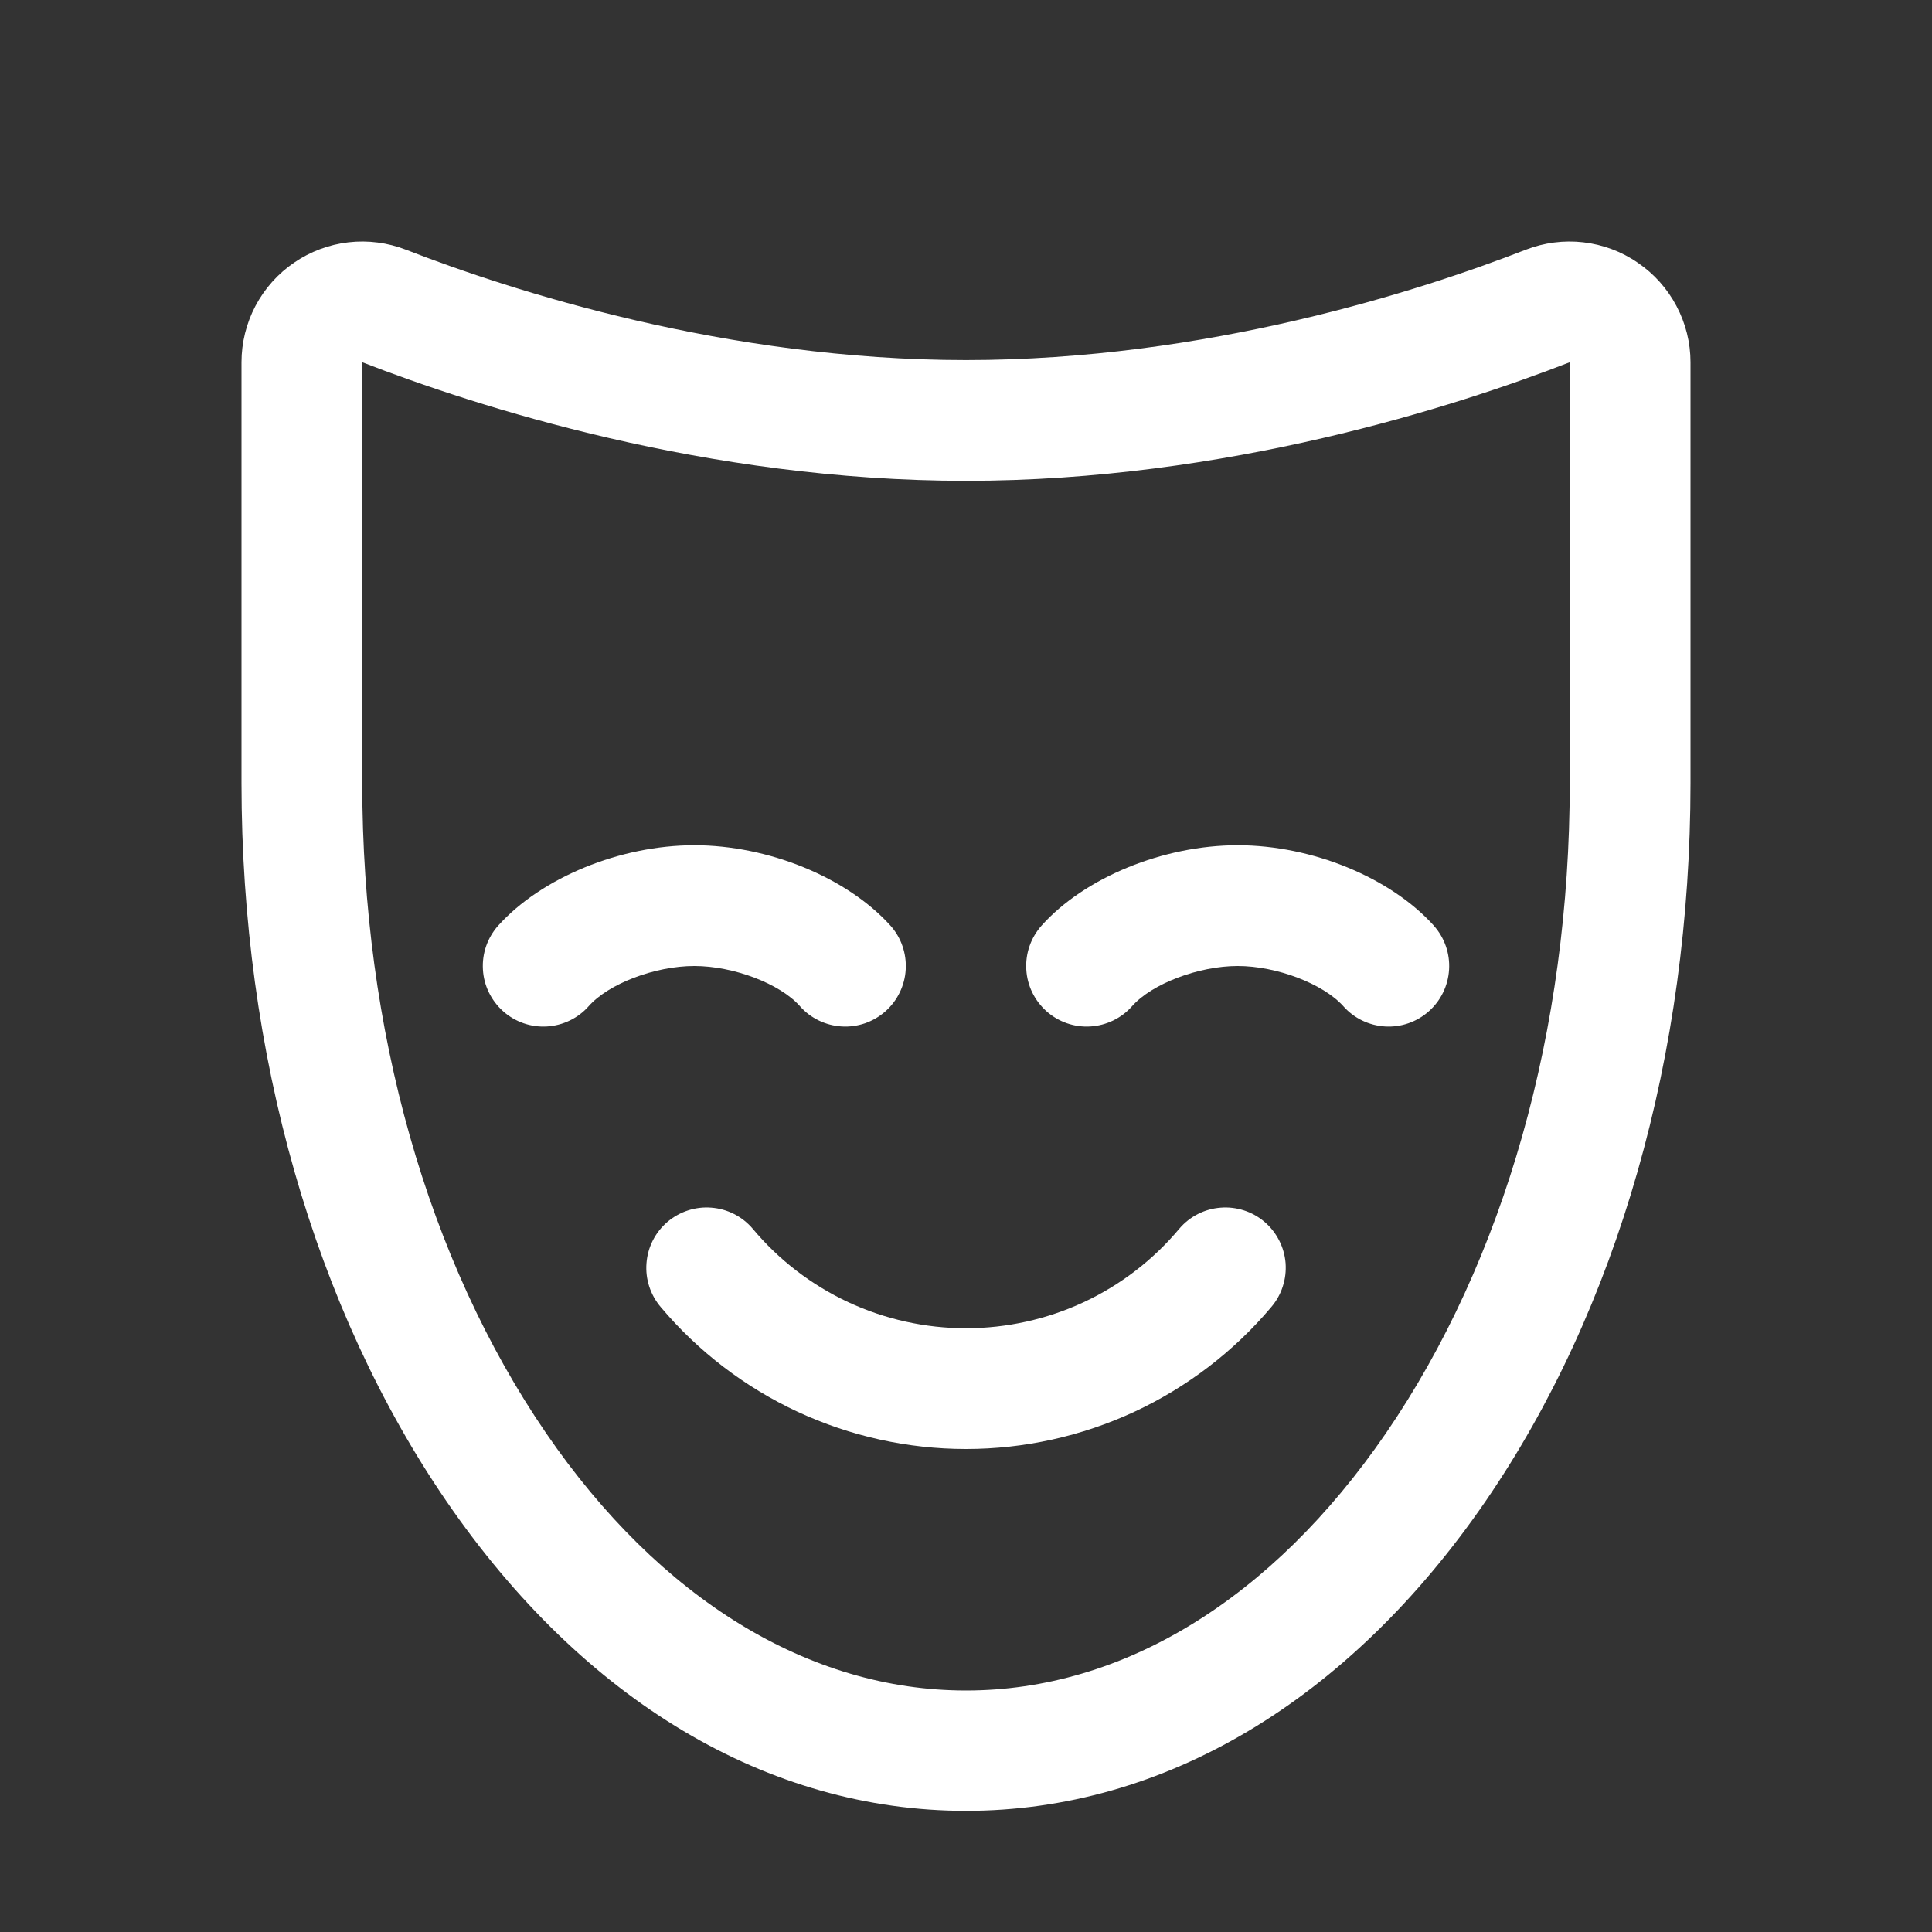 <svg width="24" height="24" viewBox="0 0 24 24" fill="none" xmlns="http://www.w3.org/2000/svg">
<rect x="0" y="0" width="24" height="24" fill="#333333" stroke="none"/>
<g id="ph:mask-happy">
<path id="Vector" d="M20.344 3.263C20.143 3.124 19.911 3.038 19.669 3.01C19.427 2.982 19.181 3.014 18.954 3.102C17.639 3.614 14.983 4.473 12 4.473C9.017 4.473 6.36 3.614 5.043 3.102C4.816 3.014 4.57 2.982 4.328 3.01C4.086 3.038 3.854 3.125 3.653 3.263C3.452 3.4 3.287 3.585 3.173 3.801C3.06 4.016 3 4.256 3 4.5V9.728C3 13.088 3.905 16.258 5.548 18.652C7.251 21.132 9.542 22.495 12 22.495C14.458 22.495 16.749 21.129 18.452 18.652C20.095 16.26 21 13.09 21 9.73V4.5C21 4.256 20.94 4.016 20.825 3.8C20.711 3.584 20.546 3.4 20.344 3.263ZM19.5 9.731C19.5 12.791 18.688 15.659 17.215 17.806C15.801 19.866 13.949 21 12 21C10.051 21 8.199 19.866 6.785 17.805C5.312 15.656 4.5 12.79 4.5 9.73V4.5C5.917 5.05 8.773 5.973 12 5.973C15.227 5.973 18.084 5.05 19.5 4.5V9.732V9.731ZM17.812 11.5C17.945 11.649 18.013 11.845 18.001 12.044C17.989 12.244 17.899 12.43 17.75 12.562C17.601 12.695 17.405 12.763 17.206 12.751C17.006 12.739 16.82 12.649 16.688 12.5C16.436 12.219 15.858 12 15.375 12C14.892 12 14.31 12.219 14.062 12.5C13.997 12.574 13.917 12.634 13.828 12.677C13.739 12.72 13.643 12.745 13.544 12.751C13.345 12.763 13.149 12.695 13 12.562C12.851 12.429 12.76 12.243 12.749 12.044C12.737 11.844 12.805 11.649 12.938 11.499C13.473 10.901 14.451 10.5 15.375 10.5C16.299 10.5 17.273 10.901 17.812 11.499V11.5ZM8.625 12C8.138 12 7.56 12.219 7.312 12.5C7.247 12.574 7.167 12.634 7.078 12.677C6.989 12.72 6.893 12.745 6.794 12.751C6.595 12.763 6.399 12.695 6.25 12.562C6.101 12.429 6.01 12.243 5.999 12.044C5.987 11.844 6.055 11.649 6.188 11.499C6.727 10.901 7.704 10.5 8.625 10.5C9.546 10.5 10.523 10.901 11.062 11.499C11.128 11.573 11.179 11.659 11.211 11.753C11.243 11.846 11.257 11.945 11.251 12.044C11.246 12.142 11.22 12.239 11.177 12.328C11.134 12.417 11.074 12.496 11 12.562C10.926 12.628 10.84 12.678 10.747 12.711C10.653 12.743 10.555 12.757 10.456 12.751C10.357 12.745 10.261 12.72 10.172 12.677C10.083 12.634 10.003 12.574 9.938 12.5C9.69 12.219 9.112 12 8.625 12ZM15.792 16.237C15.327 16.789 14.746 17.233 14.091 17.538C13.436 17.842 12.722 18 12 18C11.278 18 10.564 17.842 9.909 17.538C9.254 17.233 8.673 16.789 8.208 16.237C8.079 16.085 8.015 15.889 8.031 15.691C8.046 15.492 8.14 15.308 8.291 15.179C8.443 15.05 8.639 14.986 8.837 15.002C9.036 15.017 9.22 15.111 9.349 15.262C9.673 15.65 10.079 15.962 10.537 16.176C10.995 16.389 11.495 16.5 12 16.5C12.505 16.5 13.005 16.389 13.463 16.176C13.921 15.962 14.327 15.65 14.651 15.262C14.78 15.111 14.964 15.017 15.163 15.002C15.261 14.994 15.36 15.006 15.453 15.036C15.547 15.066 15.634 15.115 15.709 15.179C15.784 15.243 15.845 15.321 15.89 15.409C15.935 15.497 15.962 15.592 15.97 15.691C15.977 15.789 15.966 15.887 15.935 15.981C15.905 16.075 15.856 16.162 15.792 16.237Z" fill="white"/>
</g>
</svg>
